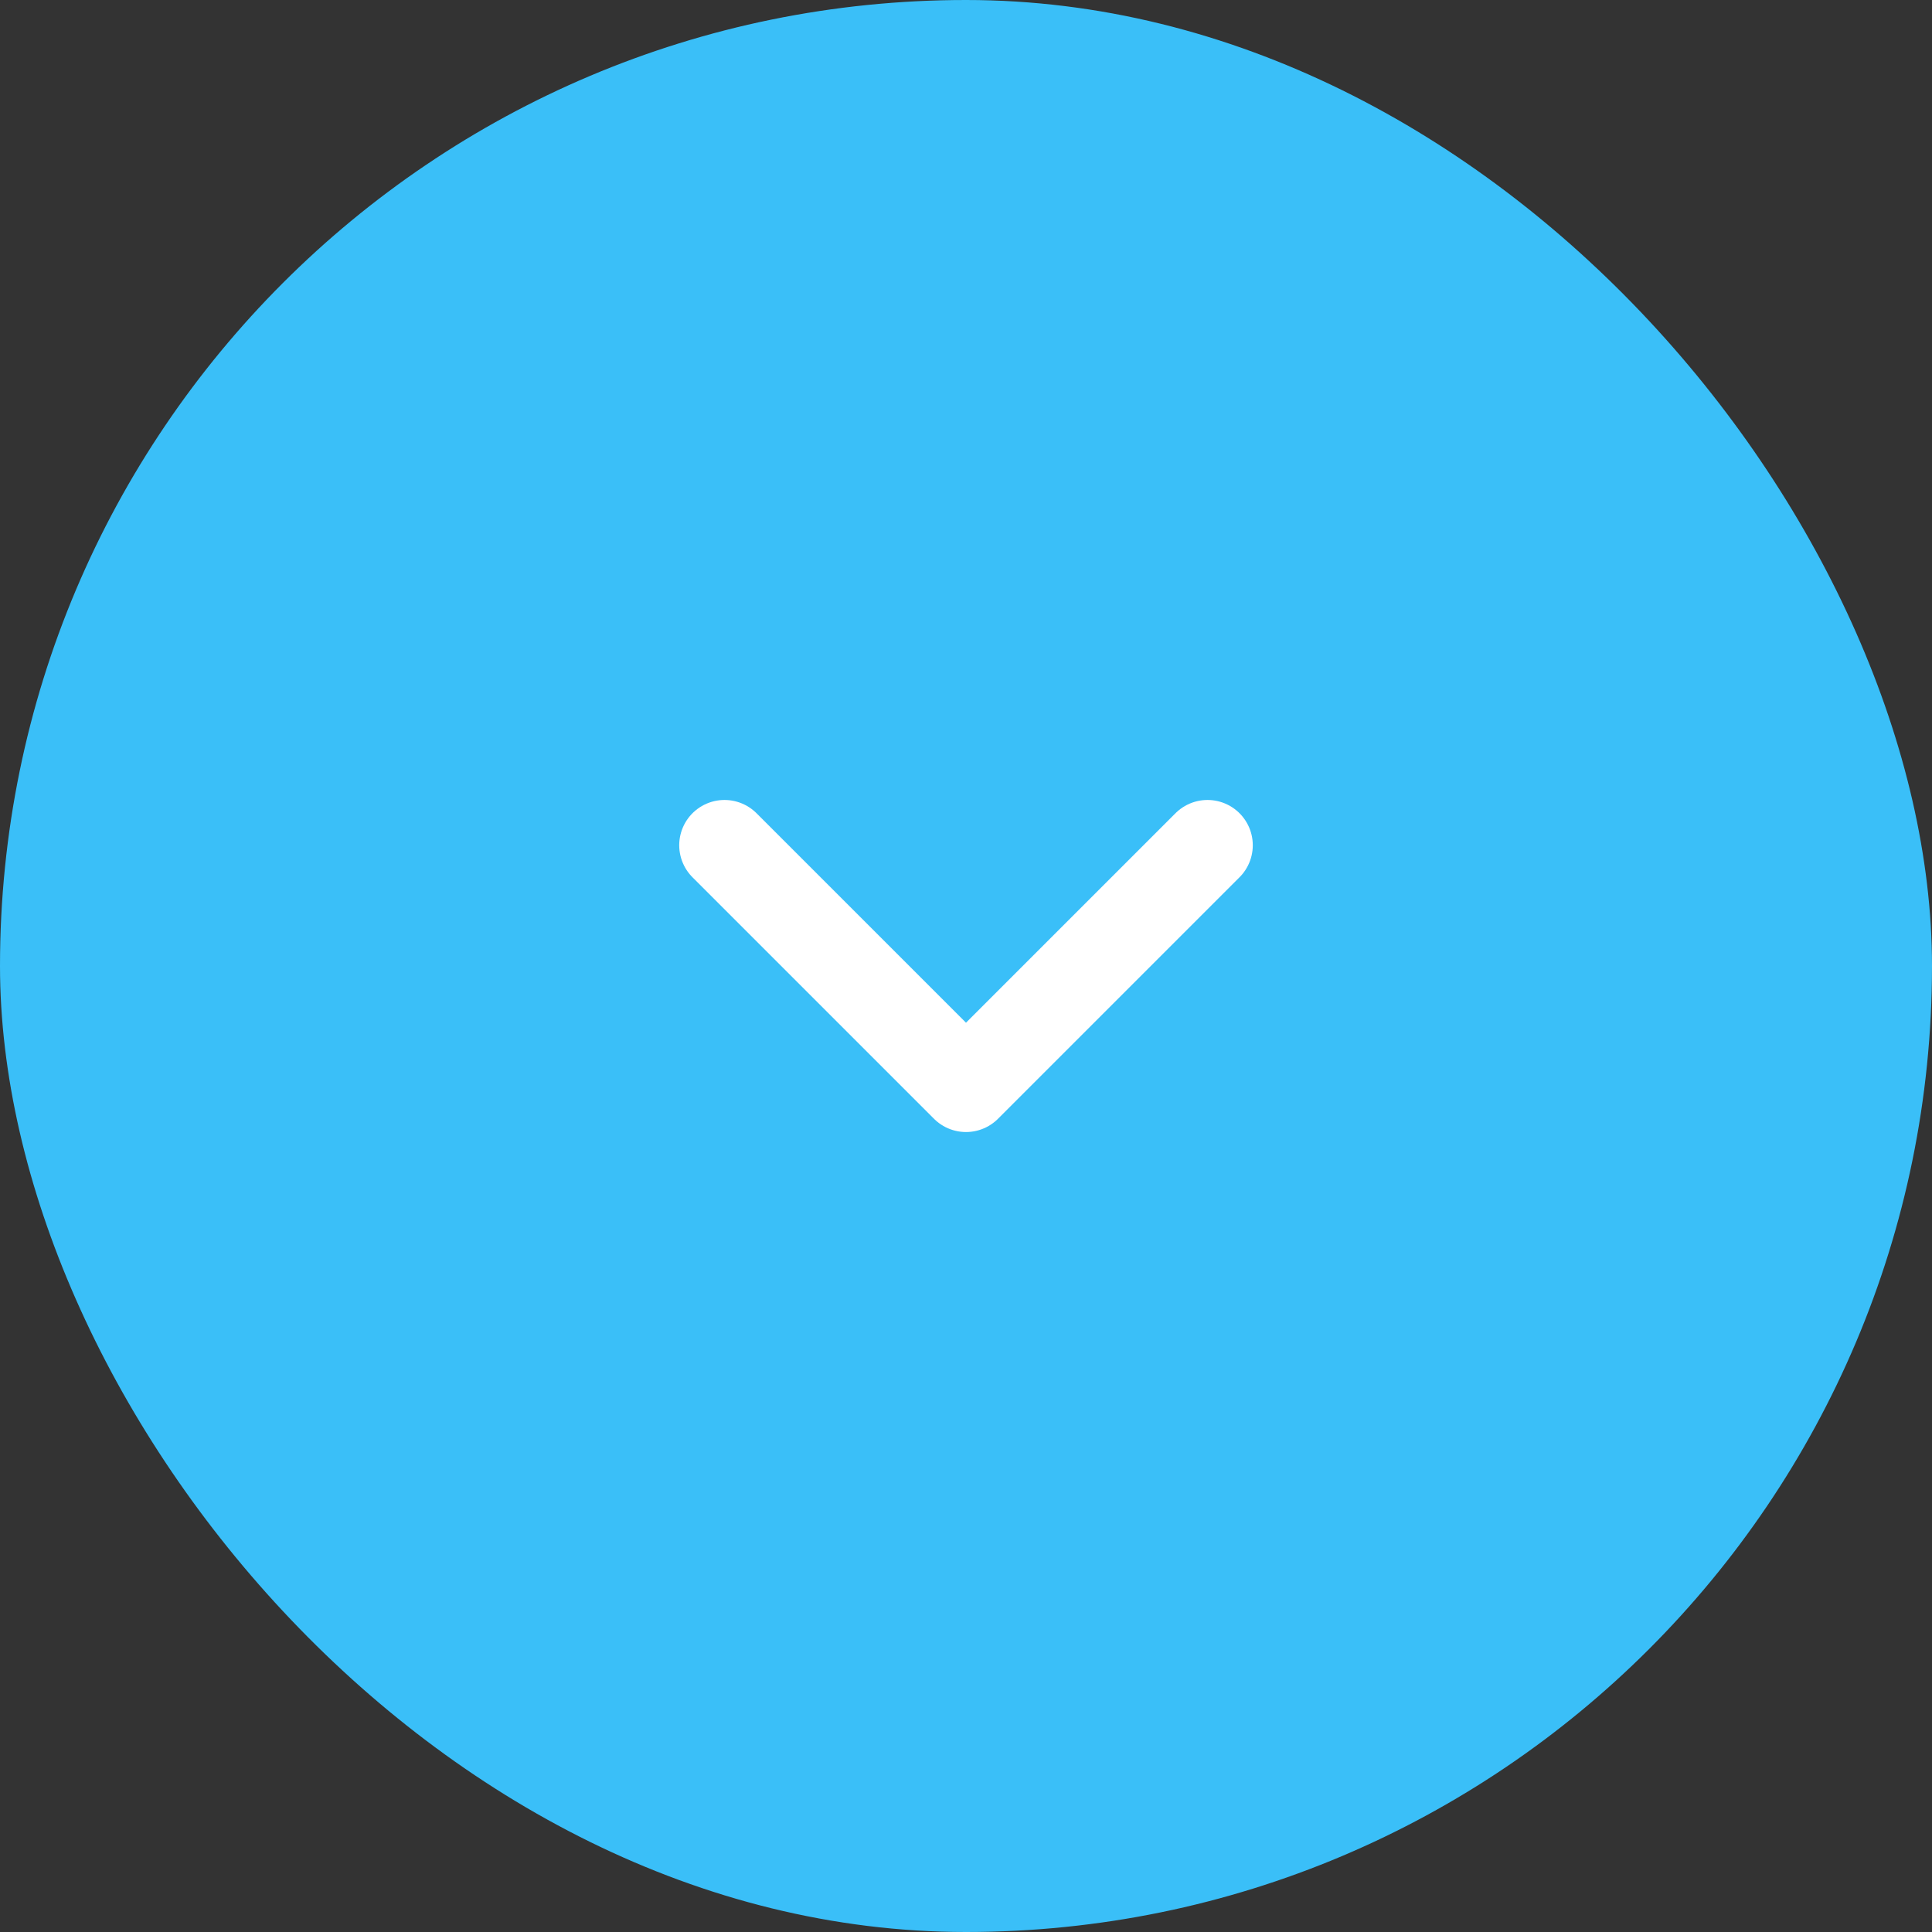 <svg width="32" height="32" viewBox="0 0 32 32" fill="none" xmlns="http://www.w3.org/2000/svg">
<rect x="0" y="0" width="32" height="32" fill="#333333" stroke="none"/>
<rect width="32" height="32" rx="16" fill="#3ABFF8"/>
<path d="M12 14L16 18L20 14" stroke="white" stroke-width="1.5" stroke-linecap="round" stroke-linejoin="round"/>
</svg>
